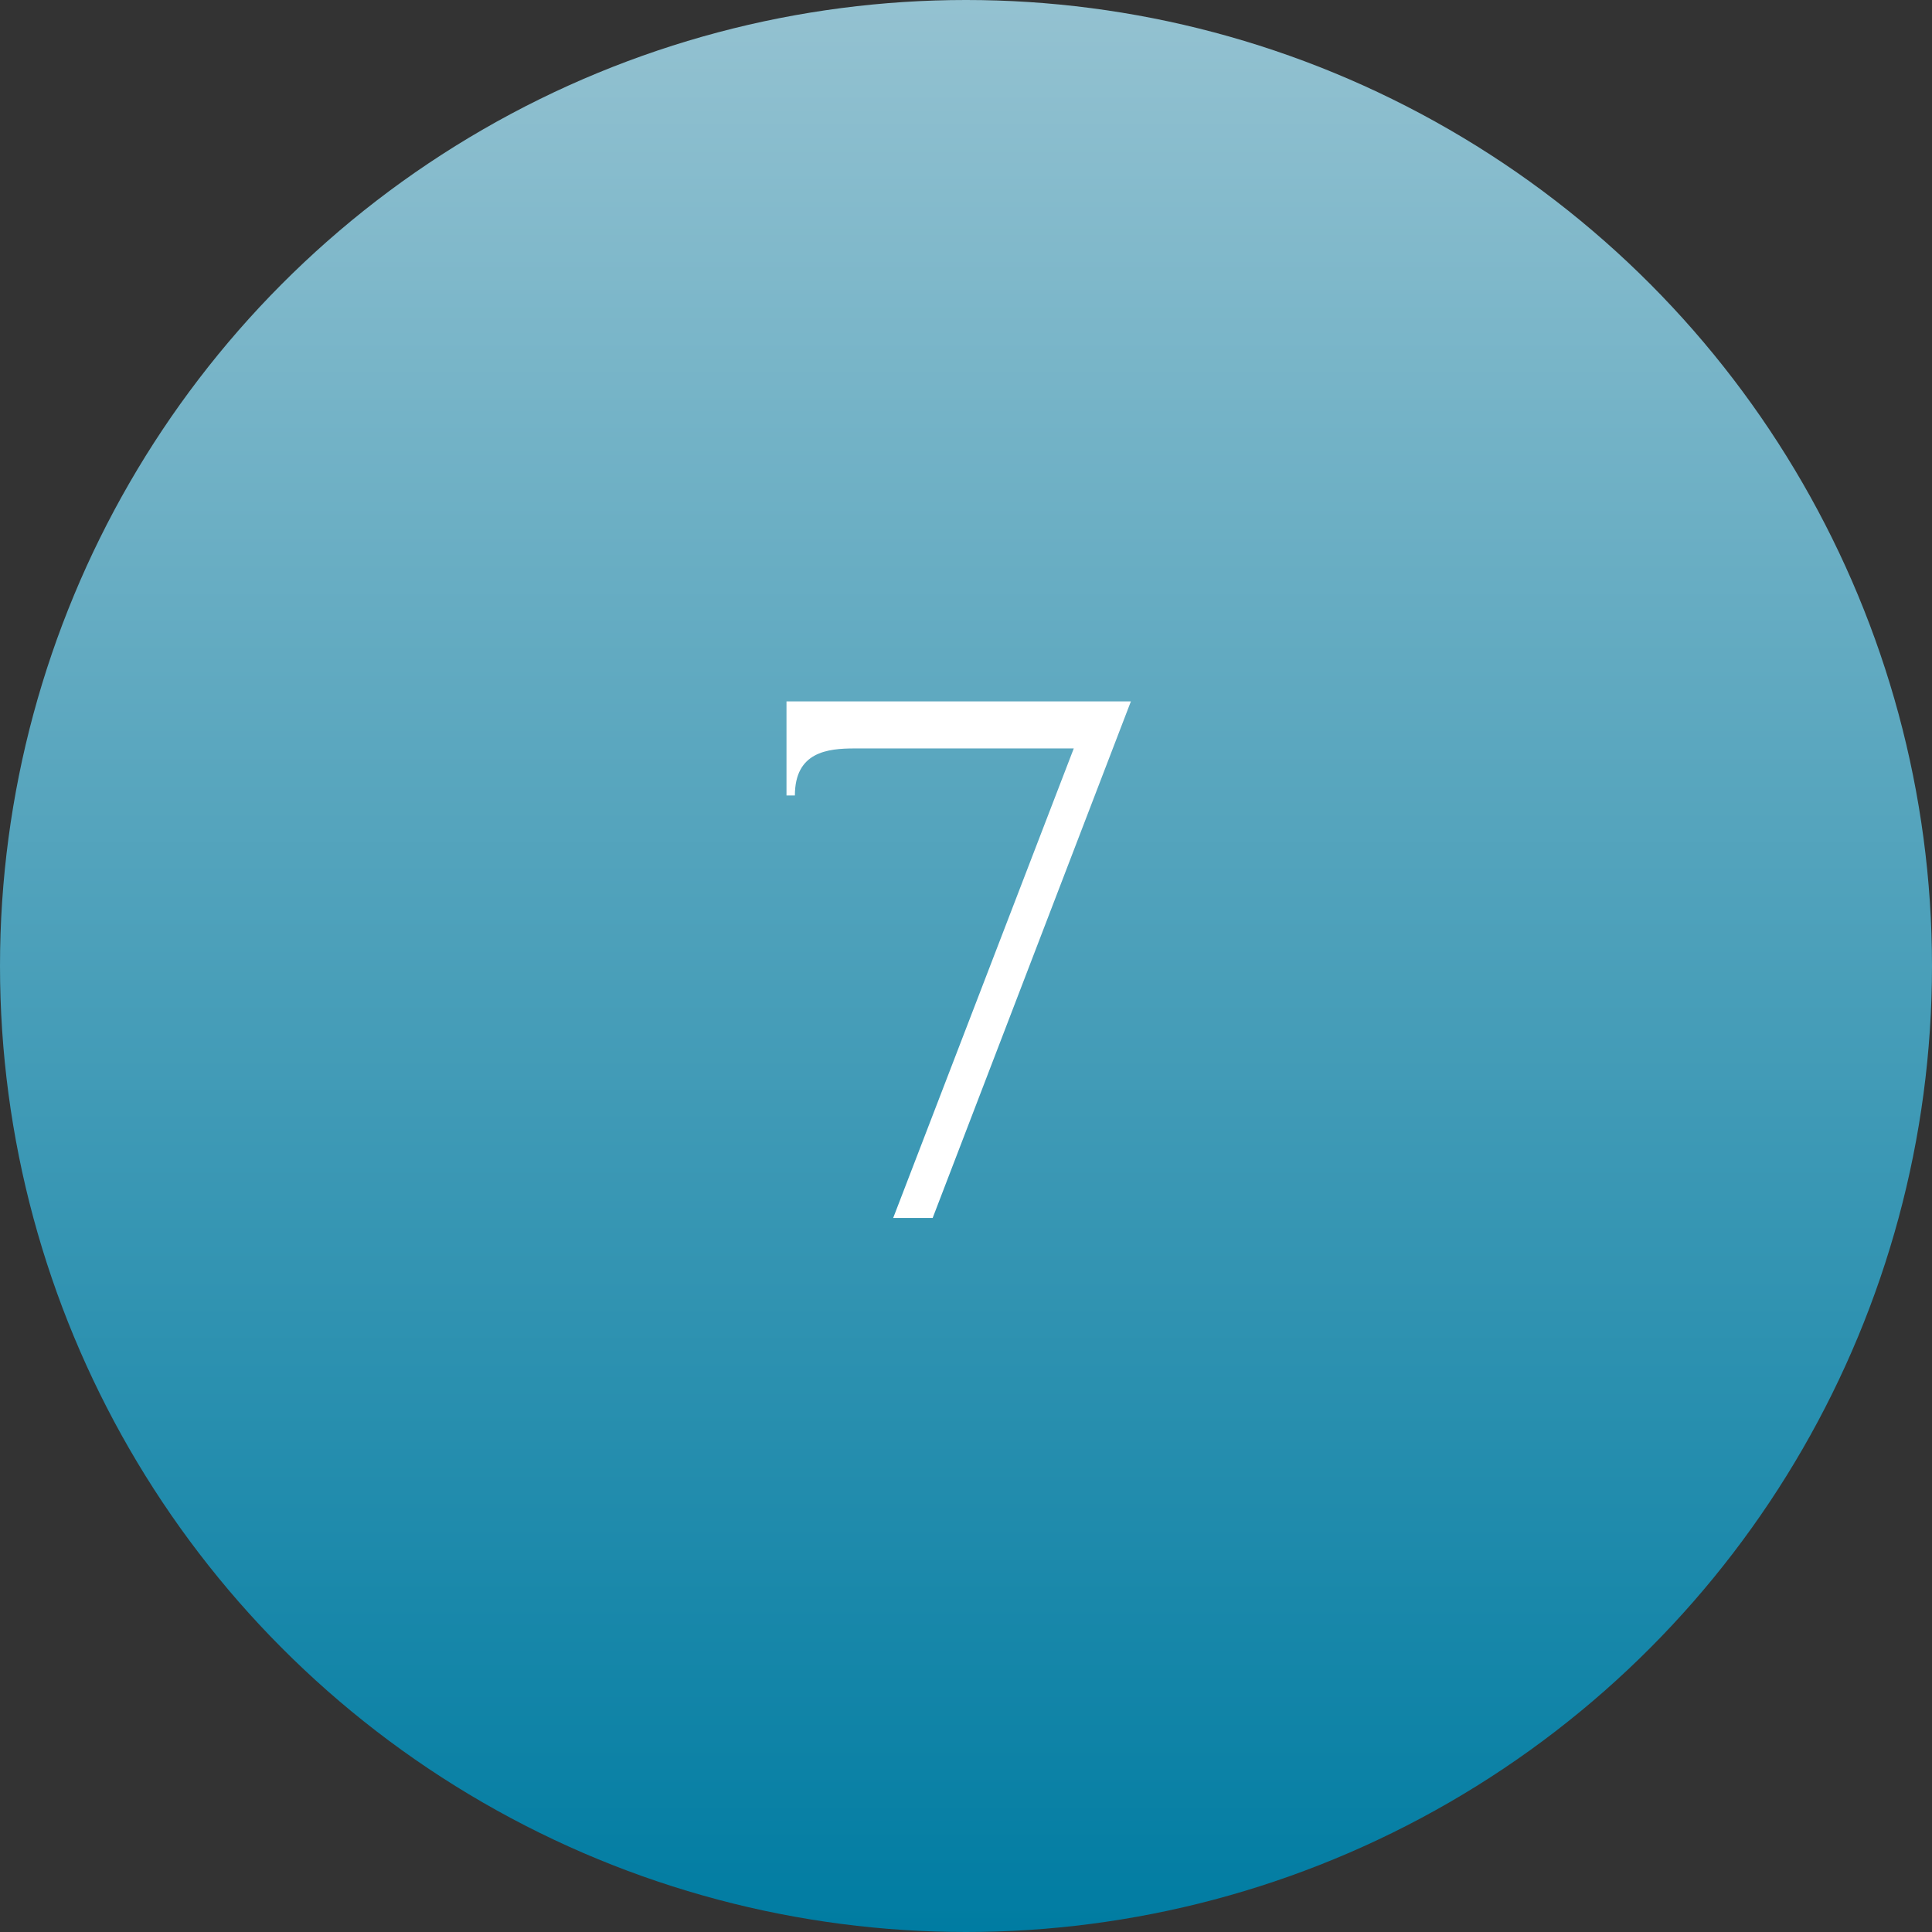 <?xml version="1.0" encoding="UTF-8"?> <svg xmlns="http://www.w3.org/2000/svg" width="92" height="92" viewBox="0 0 92 92" fill="none"><rect x="0" y="0" width="92" height="92" fill="#333333" stroke="none"/><circle cx="46" cy="46" r="46" fill="url(#paint0_linear_669_7605)"></circle><path d="M53.852 33.4L44.412 58H42.532L51.132 35.64H40.692C39.412 35.64 37.852 35.8 37.852 37.88H37.452V33.4H53.852Z" fill="white"></path><defs><linearGradient id="paint0_linear_669_7605" x1="46" y1="0" x2="46" y2="92" gradientUnits="userSpaceOnUse"><stop stop-color="#94C2D1"></stop><stop offset="1" stop-color="#007CA2"></stop></linearGradient></defs></svg> 